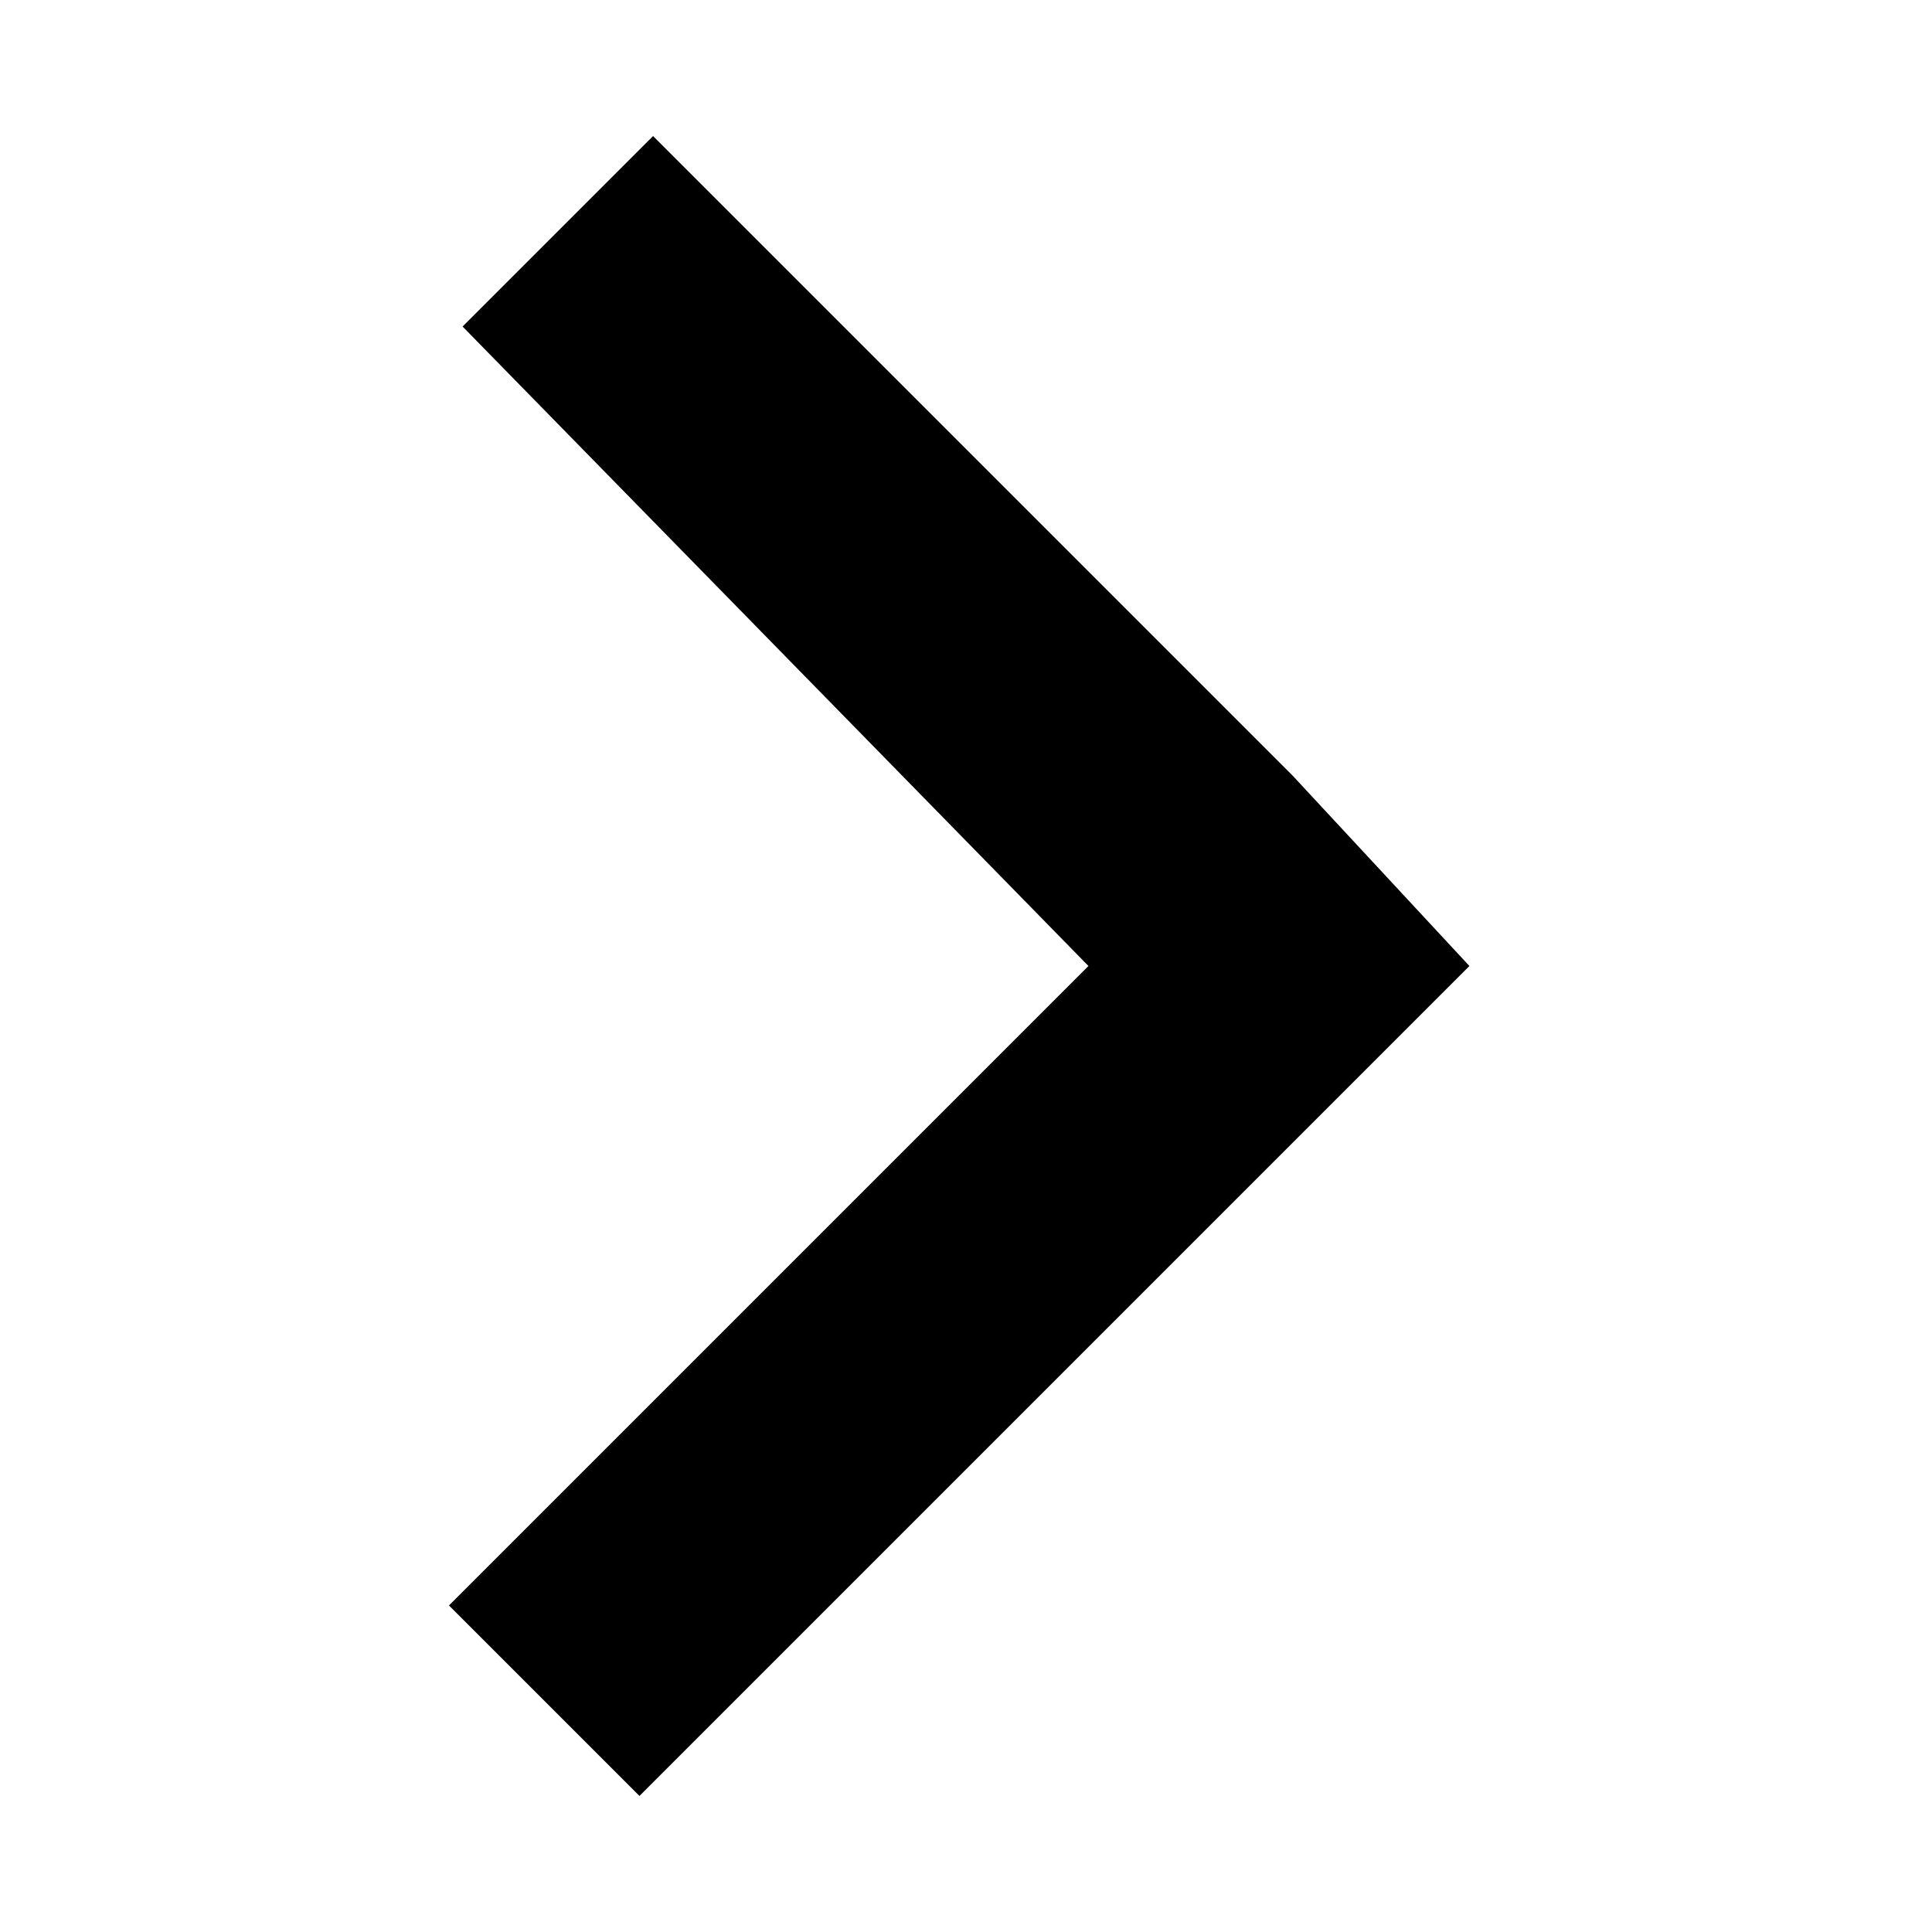 <?xml version="1.0" encoding="utf-8"?>
<!-- Generator: Adobe Illustrator 21.0.2, SVG Export Plug-In . SVG Version: 6.00 Build 0)  -->
<svg version="1.1" id="Calque_1" xmlns="http://www.w3.org/2000/svg" xmlns:xlink="http://www.w3.org/1999/xlink" x="0px" y="0px"
	 viewBox="0 0 14.2 14.2" style="enable-background:new 0 0 14.2 14.2;" xml:space="preserve">
<path d="M10.8,7.1L9.4,8.5l0,0l-4.7,4.7l-1.4-1.4L8,7.1L3.4,2.4L4.8,1l4.7,4.7l0,0L10.8,7.1z"/>
</svg>

